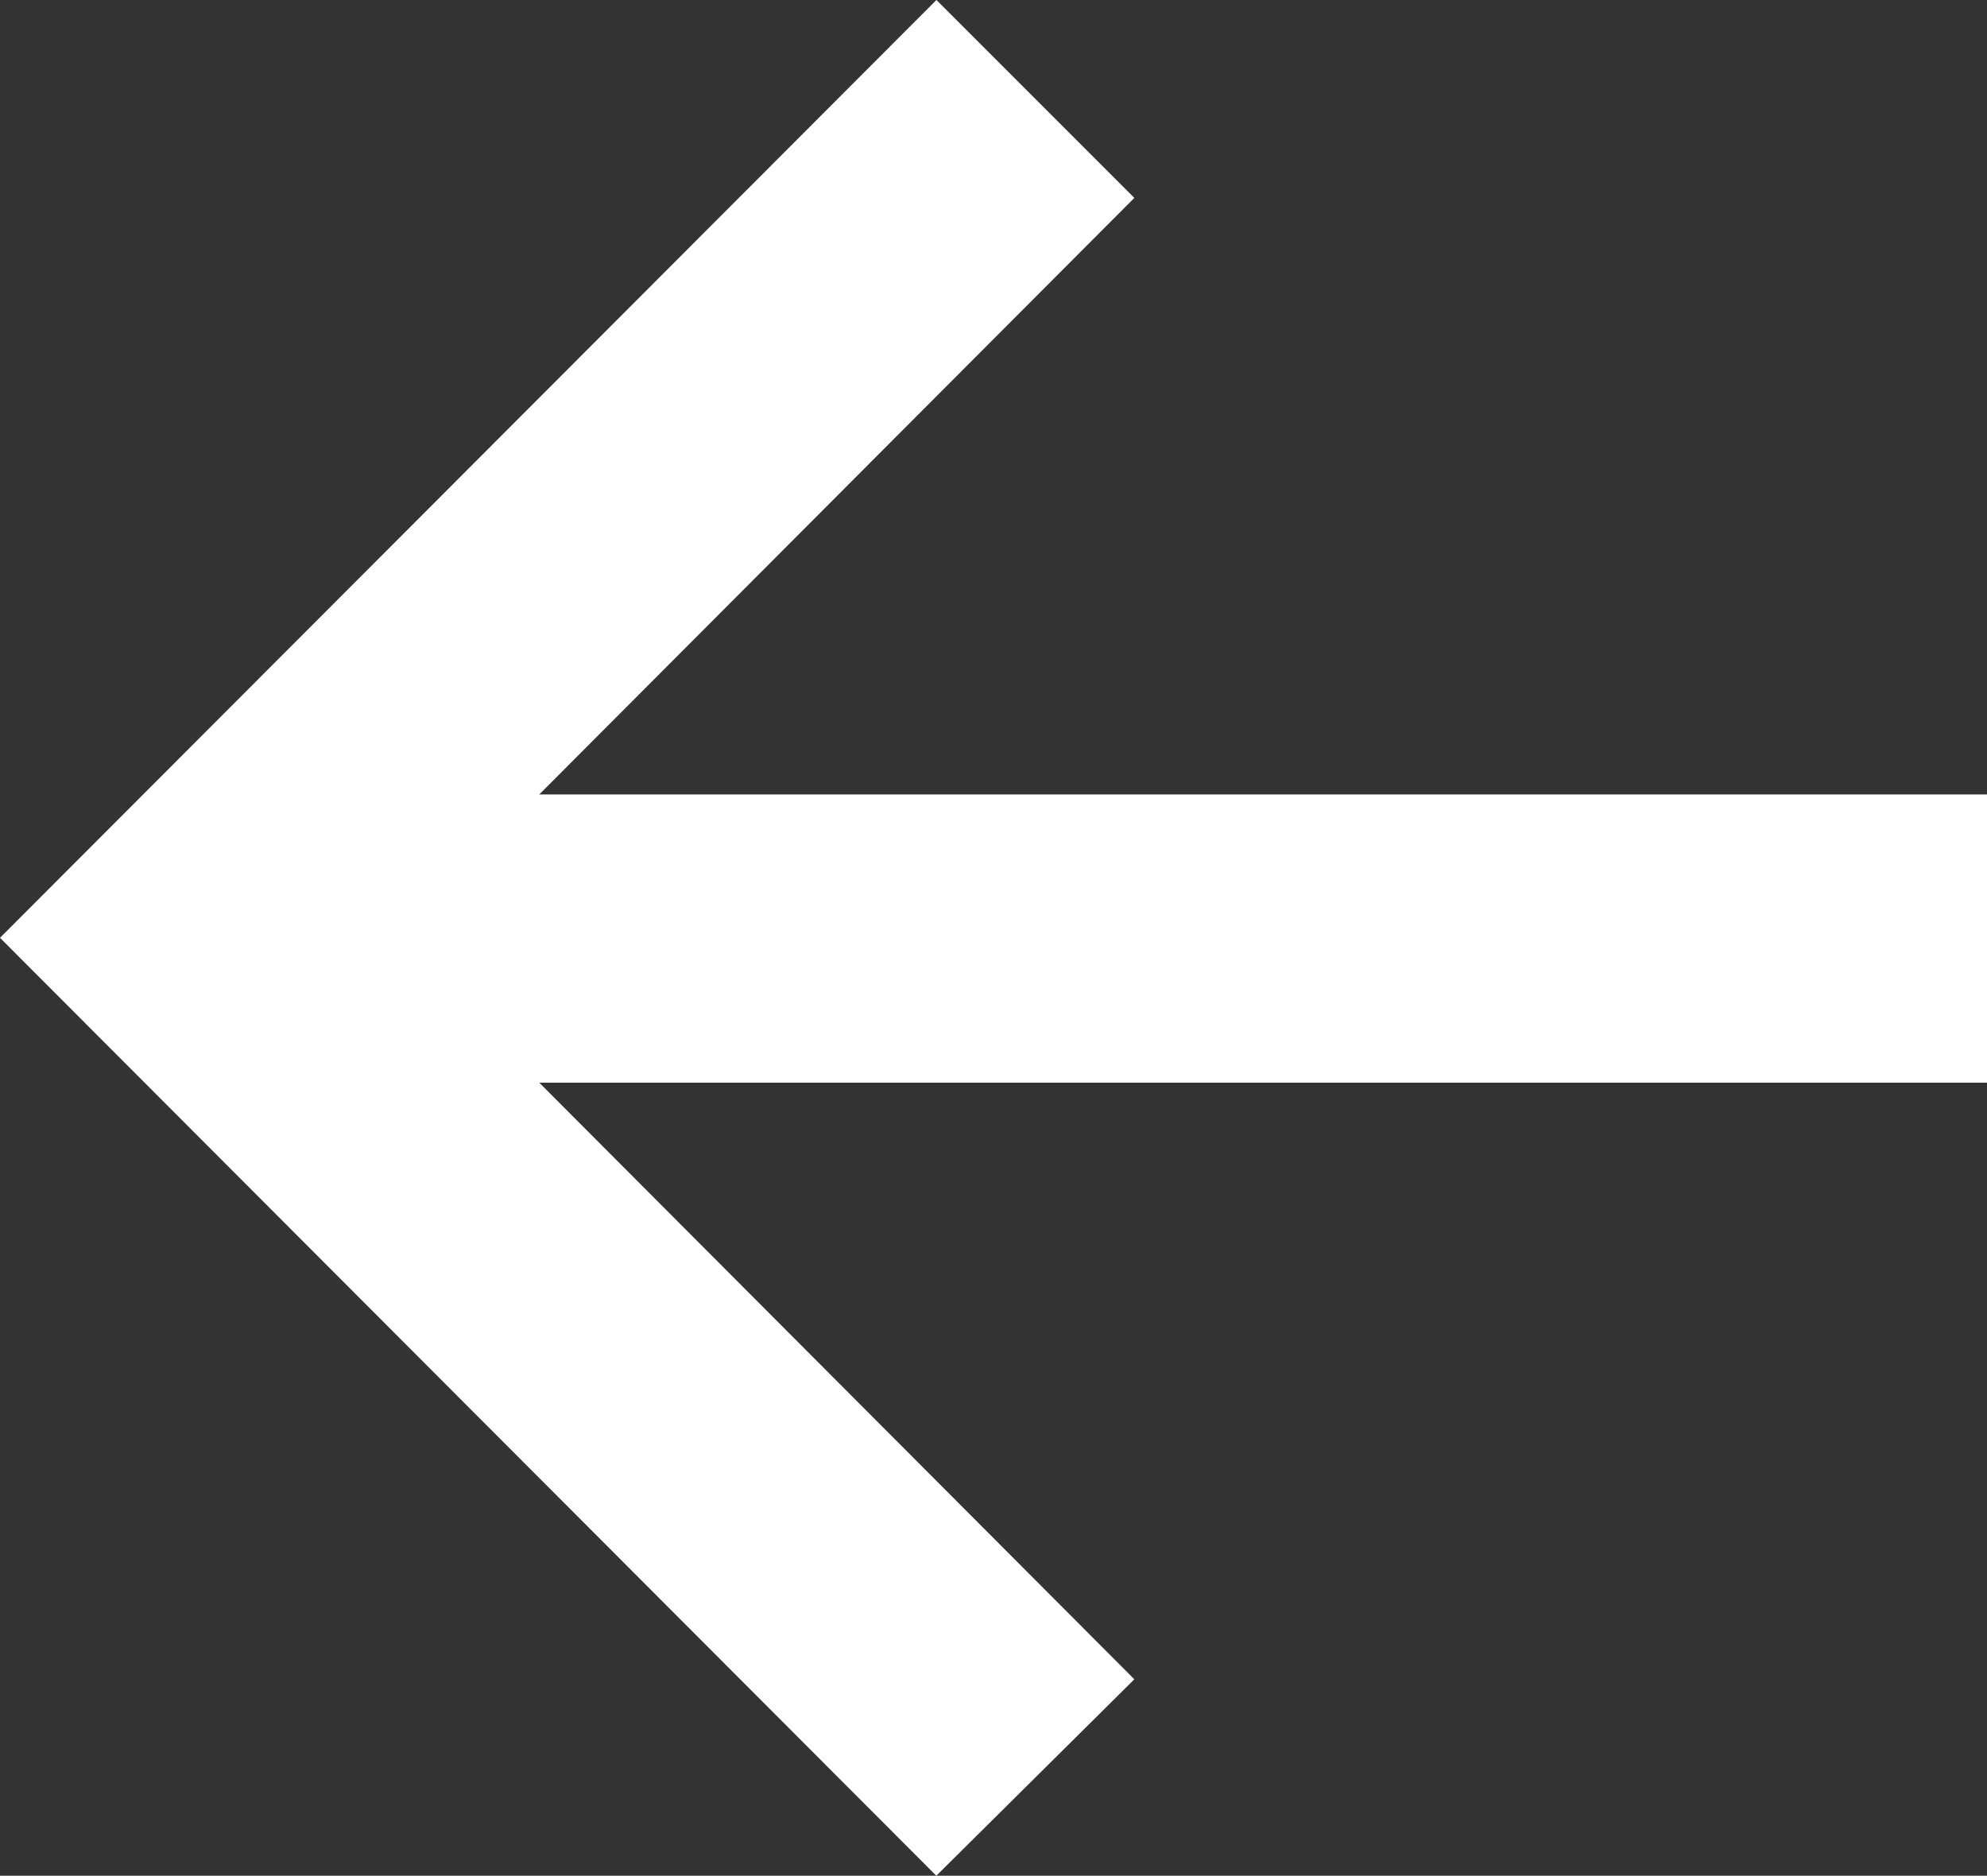 <svg xmlns="http://www.w3.org/2000/svg" width="17.531" height="16.547" fill="#FFF" viewBox="0 0 17.531 16.547">
  <rect x="0" y="0" width="17.531" height="16.547" fill="#333333" stroke="none"/>
  <path id="arrow-left-light" d="M10.816.633,12.563-1.1,7.313-6.363H20.086V-8.906H7.313l5.25-5.262-1.746-1.746L2.555-7.641Z" transform="translate(-2.555 15.914)"/>
</svg>
